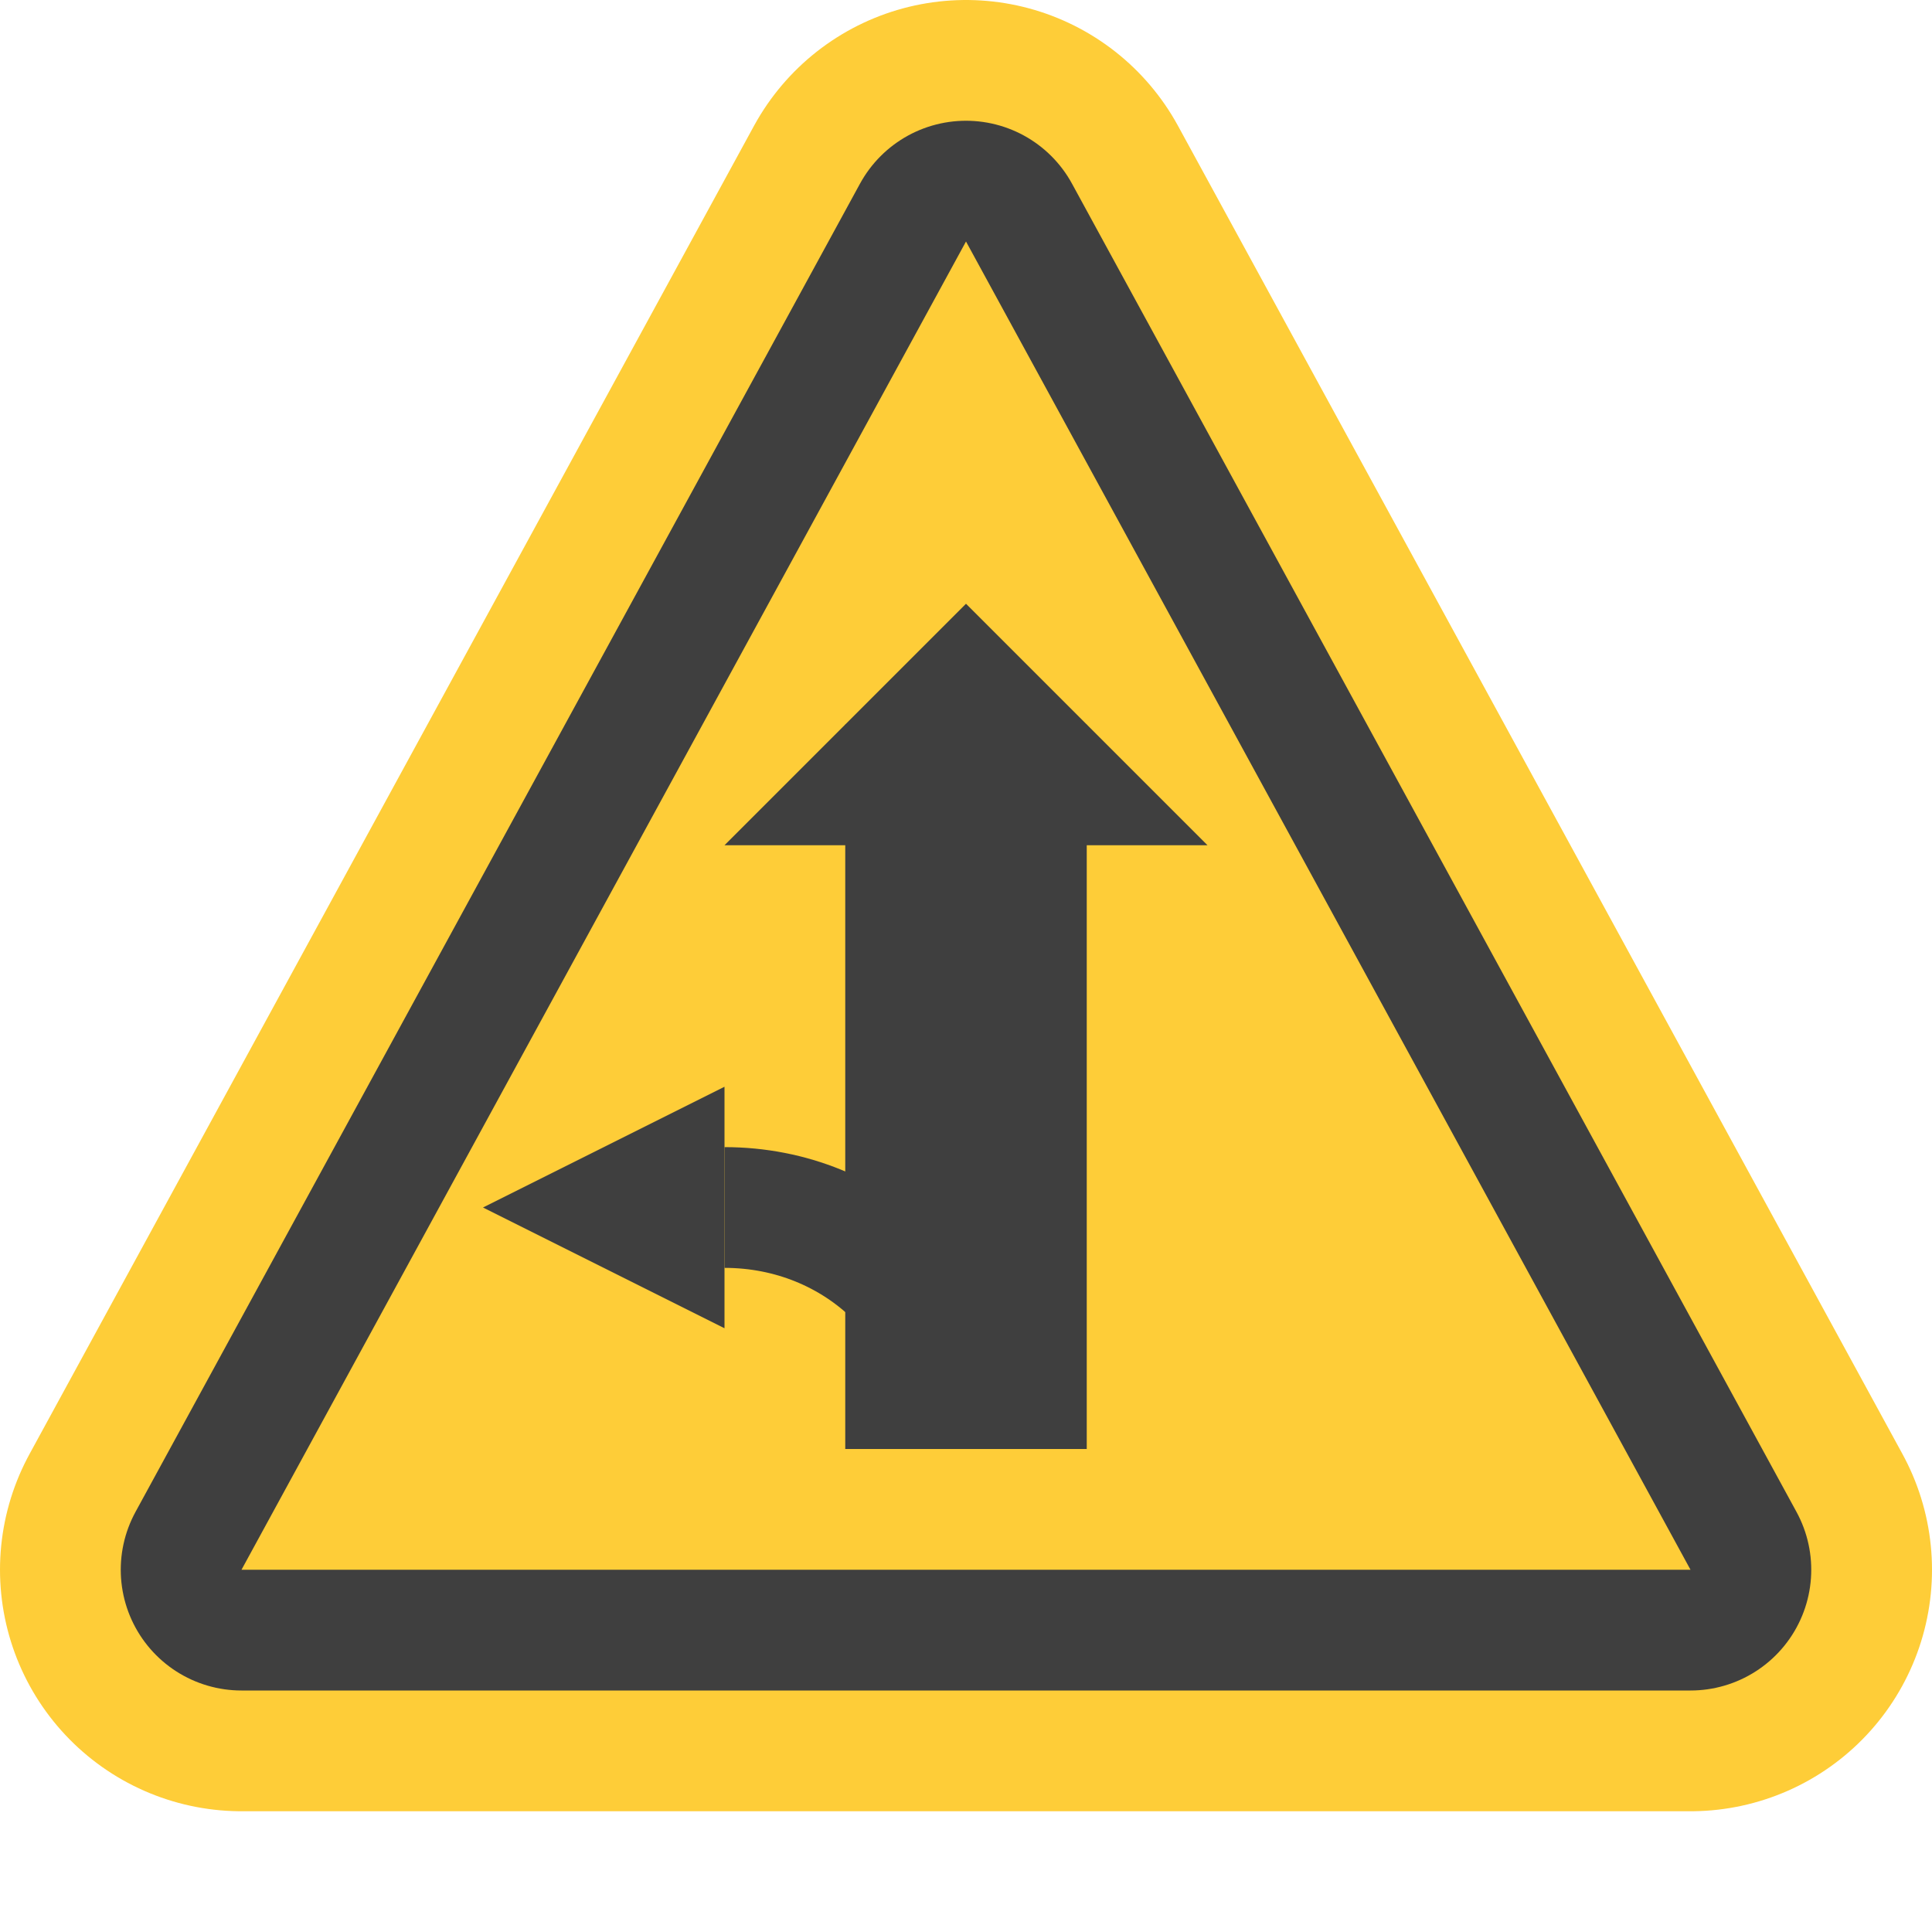 <svg xmlns="http://www.w3.org/2000/svg" width="16" height="16" version="1">
 <path stroke-linejoin="round" style="fill:none;stroke:#fecd38;stroke-width:4" d="M 2,13 H 14 L 8,2 Z"/>
 <path stroke-linejoin="round" style="fill:none;stroke:#3f3f3f;stroke-width:2" d="M 2,13 H 14 L 8,2 Z"/>
 <path style="fill:#fecd38" d="M 2,13 H 14 L 8,2 Z"/>
 <path fill="#3f3f3f" d="m 7,6 h 2 v 6 H 7 Z"/>
 <path stroke-linejoin="round" style="fill:none;stroke:#3f3f3f;stroke-width:1" d="M 8,12 C 8,10.845 7.101,10 6,10"/>
 <path style="fill:#3f3f3f" d="M 8,5 6,7 h 4 z"/>
 <path style="fill:#3f3f3f" d="m 4,10 2,1 V 9 Z"/>
</svg>

